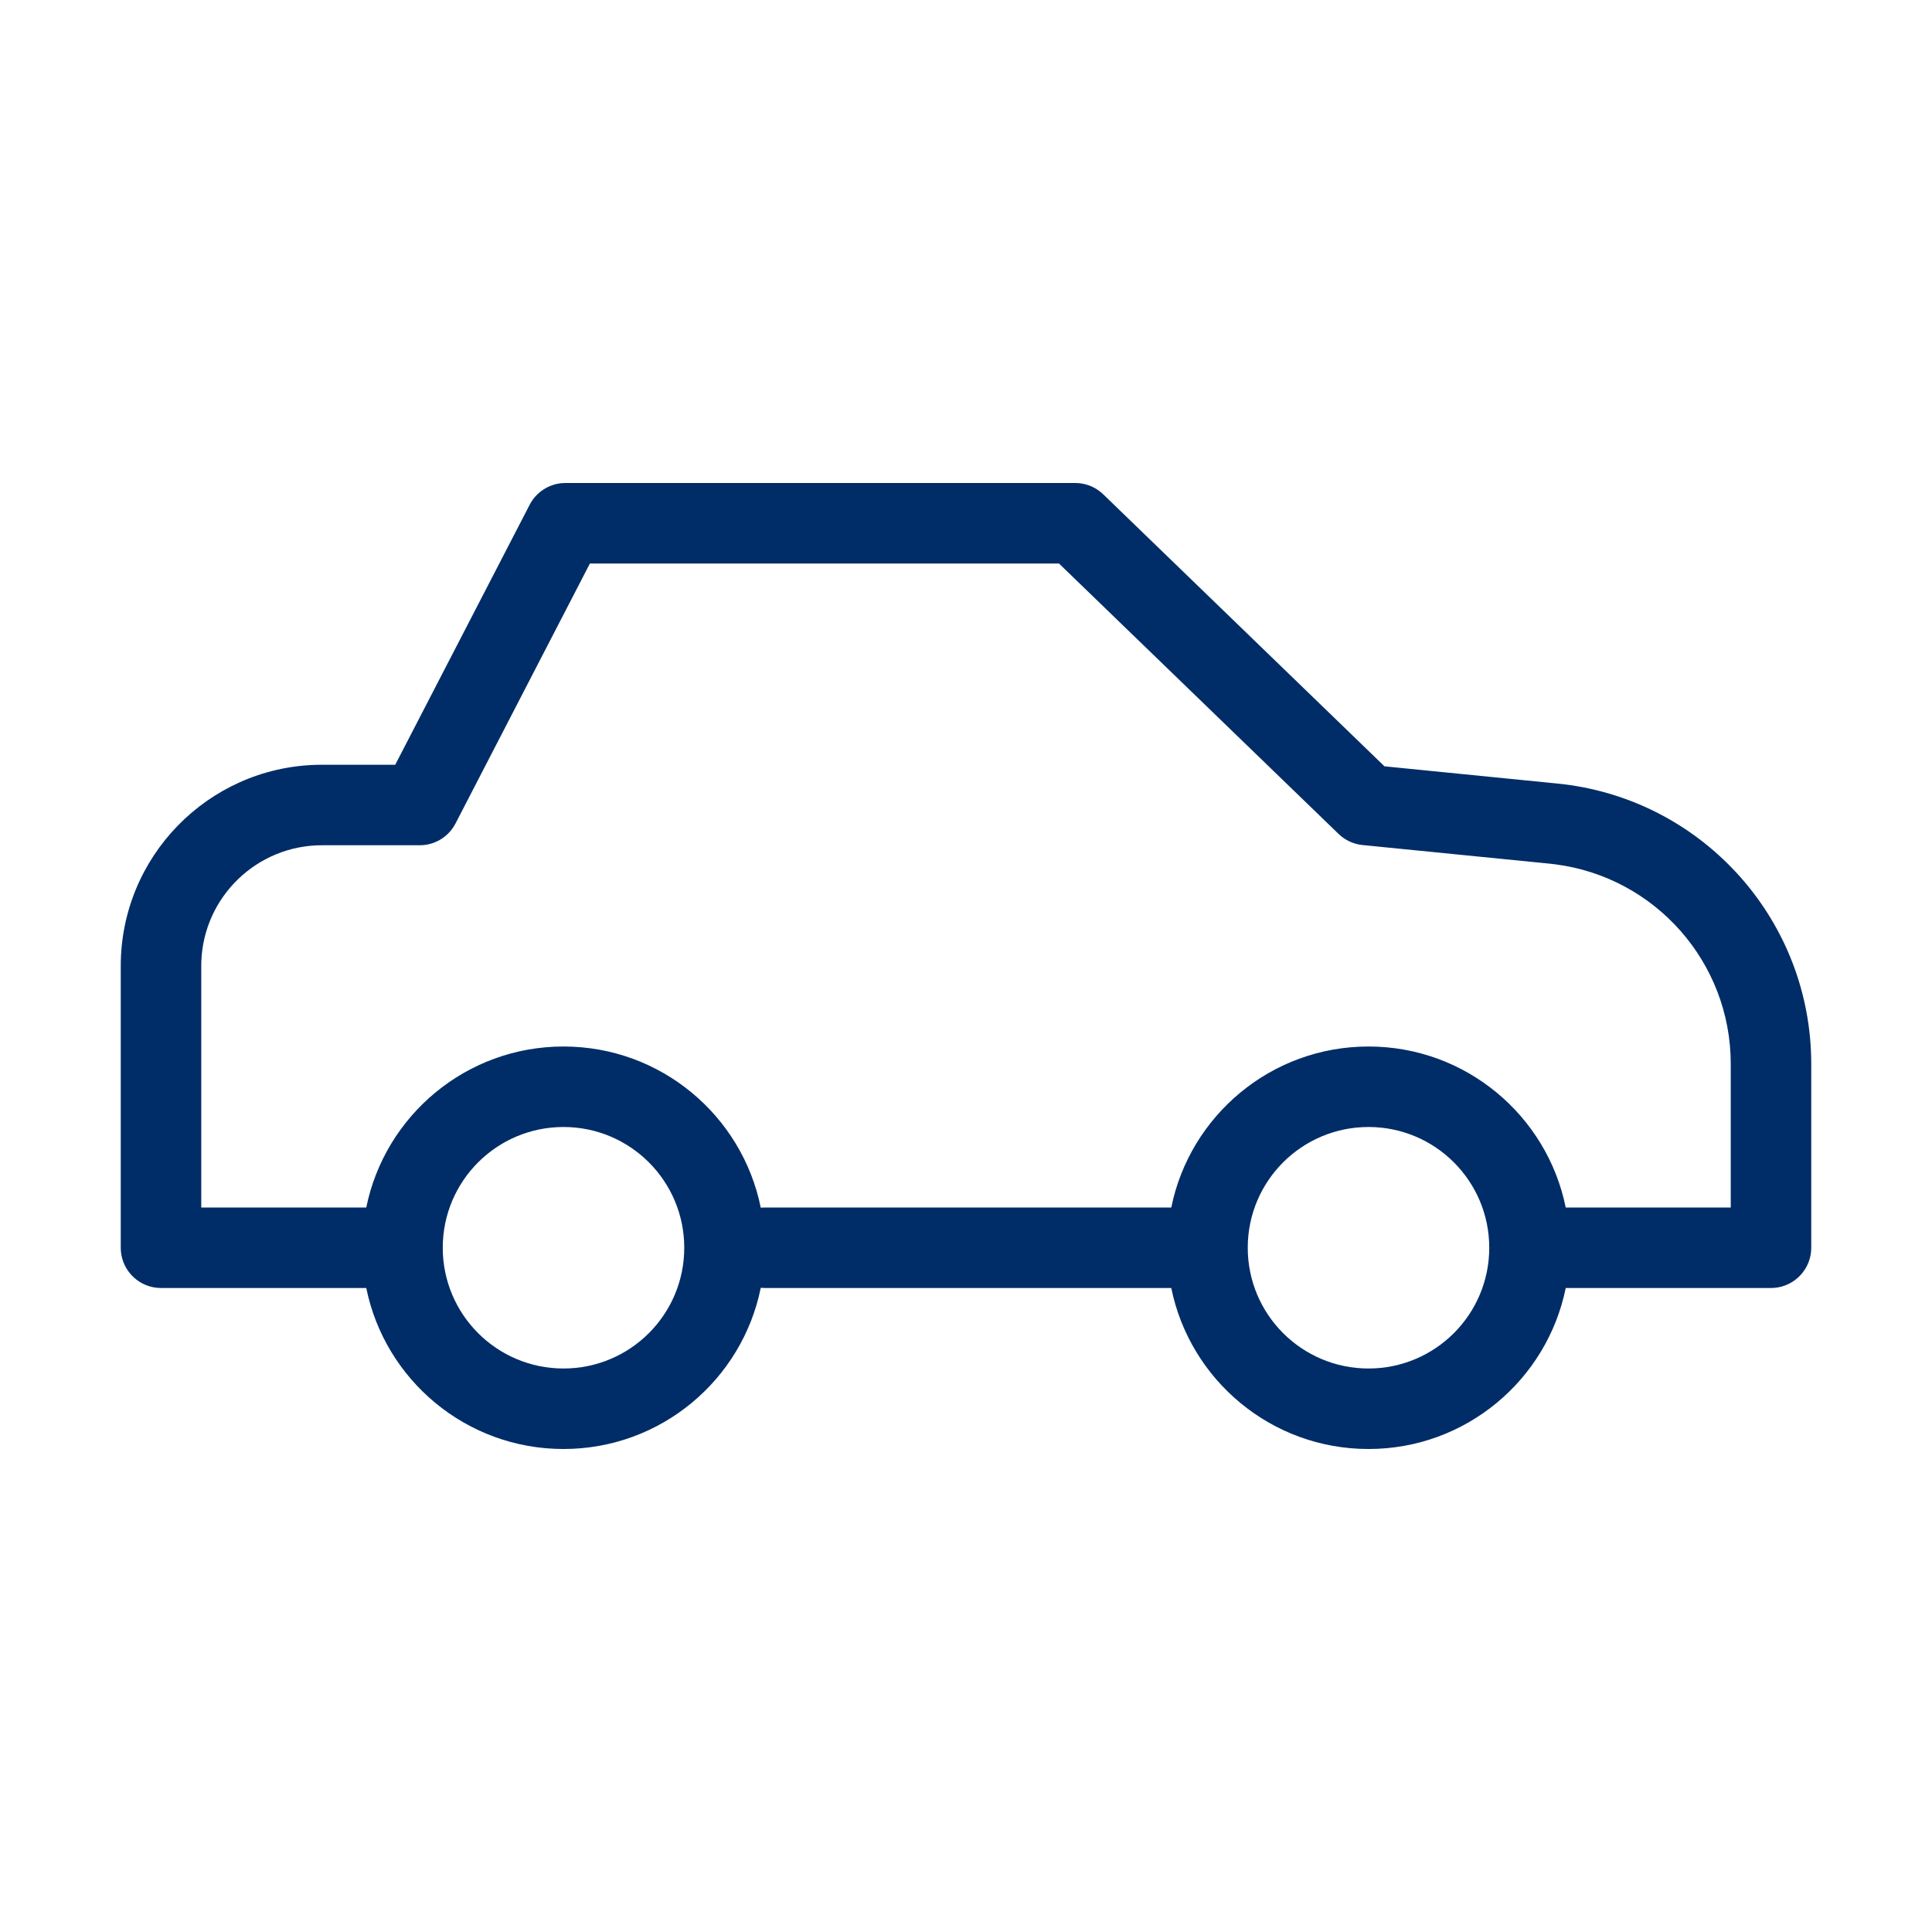 <svg width="96" height="96" viewBox="0 0 96 96" fill="none" xmlns="http://www.w3.org/2000/svg">
<path d="M54.69 24.448L54.819 24.562L68.794 38.078L77.386 38.934C84.438 39.636 89.834 45.489 89.996 52.539L90 52.865V62C90 63.054 89.184 63.918 88.149 63.995L88 64H77.8C76.873 68.564 72.838 72 68 72C63.162 72 59.127 68.564 58.2 64H38C37.933 64 37.867 63.997 37.802 63.99C36.879 68.56 32.841 72 28 72C23.162 72 19.127 68.564 18.2 64H8C6.946 64 6.082 63.184 6.005 62.149L6 62V48C6 42.571 10.327 38.152 15.72 38.004L16 38H19.639L26.319 25.081C26.637 24.465 27.251 24.061 27.936 24.006L28.095 24H53.429C53.89 24 54.335 24.159 54.69 24.448ZM77.8 60H86V52.865C86 47.819 82.245 43.58 77.268 42.946L76.99 42.914L67.707 41.99C67.314 41.951 66.944 41.797 66.64 41.55L66.514 41.438L52.62 28H29.312L22.634 40.919C22.315 41.535 21.701 41.939 21.016 41.994L20.857 42H16C12.762 42 10.122 44.566 10.004 47.775L10 48V60H18.2C19.127 55.435 23.162 52 28 52C32.841 52 36.879 55.44 37.802 60.01C37.818 60.008 37.834 60.007 37.851 60.005L38 60H58.2C59.127 55.435 63.162 52 68 52C72.838 52 76.873 55.435 77.8 60ZM62 62C62 65.314 64.686 68 68 68C71.314 68 74 65.314 74 62C74 58.686 71.314 56 68 56C64.686 56 62 58.686 62 62ZM28 68C31.314 68 34 65.314 34 62C34 58.686 31.314 56 28 56C24.686 56 22 58.686 22 62C22 65.314 24.686 68 28 68Z" fill="#002D67"/>
</svg>
